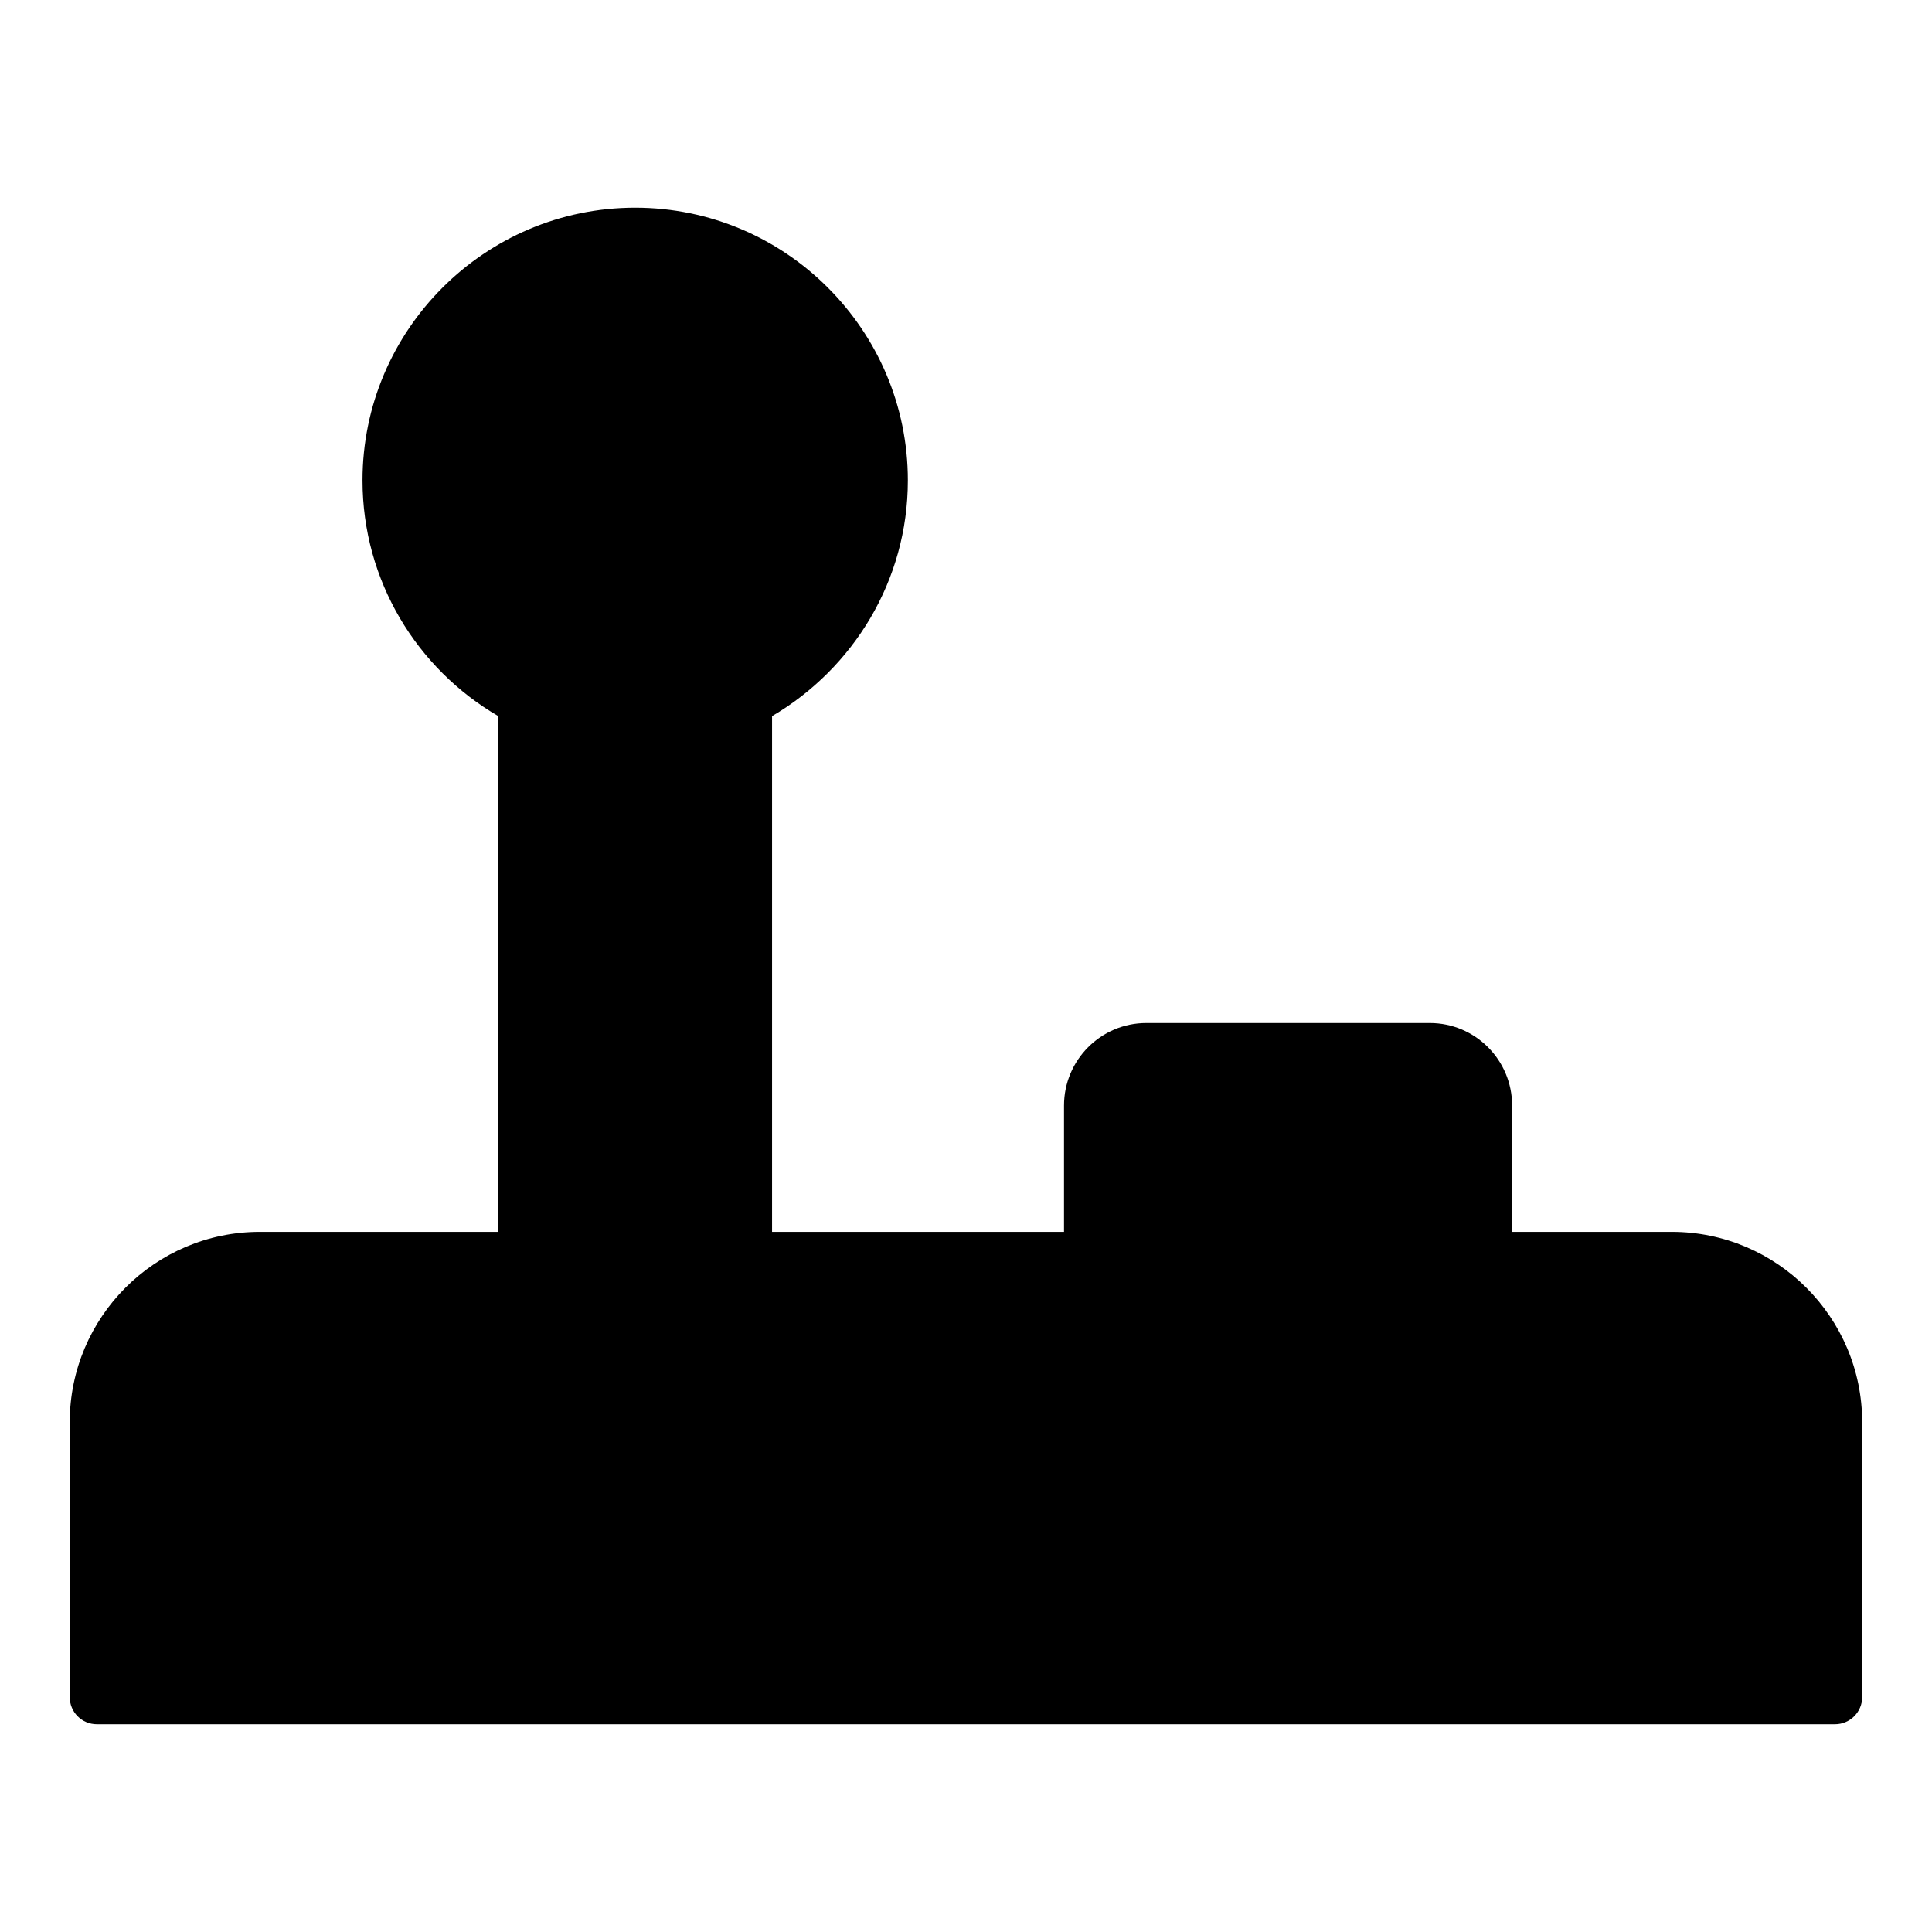 <?xml version="1.0" encoding="UTF-8"?>
<!-- Uploaded to: SVG Repo, www.svgrepo.com, Generator: SVG Repo Mixer Tools -->
<svg fill="#000000" width="800px" height="800px" version="1.1" viewBox="144 144 512 512" xmlns="http://www.w3.org/2000/svg">
 <path d="m587.05 470.46h-42.32v-33.469c0-12.094-9.789-21.879-21.809-21.879h-75.137c-12.02 0-21.809 9.789-21.809 21.879v33.469h-77.371v-136.68c21.449-12.594 35.988-35.844 35.988-62.473 0-39.801-32.387-72.262-72.262-72.262-39.871 0-72.262 32.461-72.262 72.262 0 26.629 14.465 49.949 35.988 62.473v136.68h-63.191c-27.781 0-50.383 22.598-50.383 50.453v72.836c0 3.957 3.168 7.199 7.199 7.199h460.62c3.957 0 7.199-3.238 7.199-7.199l-0.004-72.836c0-27.855-22.672-50.453-50.453-50.453z"/>
</svg>